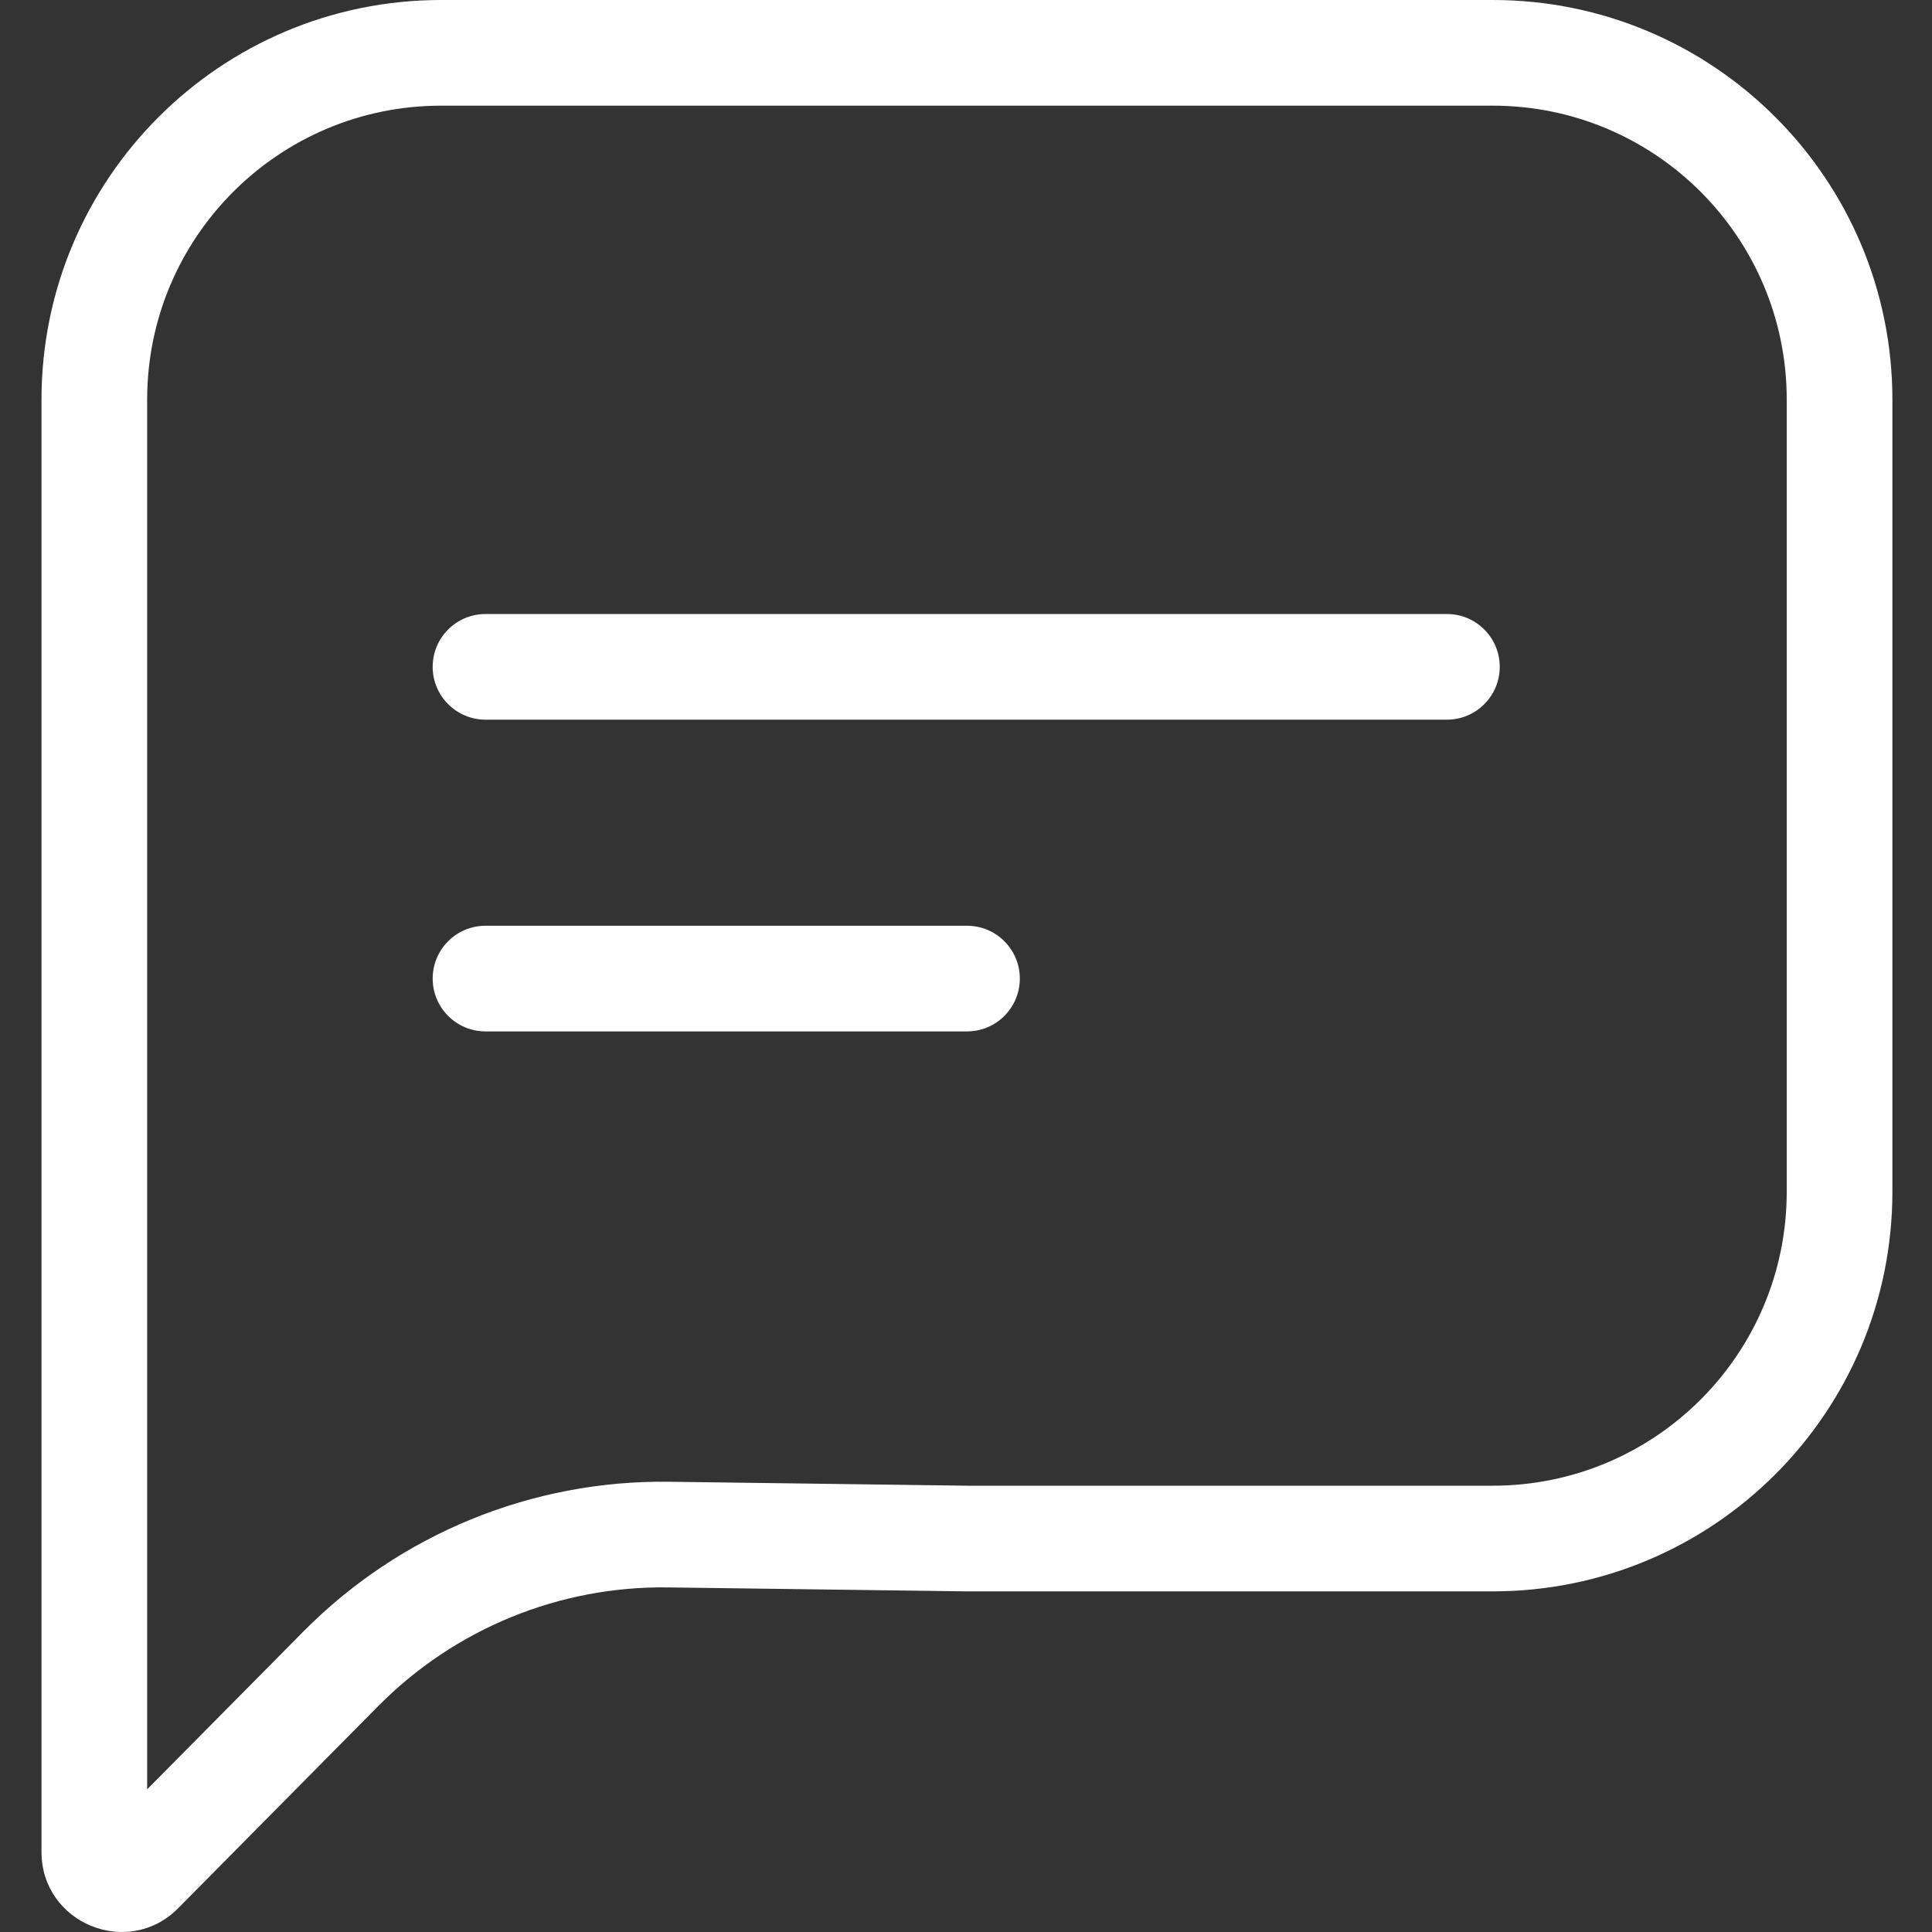 <svg width="42" height="42" viewBox="0 0 42 42" fill="none" xmlns="http://www.w3.org/2000/svg">
<rect x="0" y="0" width="42" height="42" fill="#333333" stroke="none"/>
<g clip-path="url(#clip0_369_6214)">
<path fill-rule="evenodd" clip-rule="evenodd" d="M32.45 2.297H9.591C6.061 2.297 3.199 5.158 3.199 8.688V38.899L6.595 35.468C8.694 33.348 11.565 32.172 14.549 32.212L21.036 32.298H32.45C35.98 32.298 38.842 29.437 38.842 25.907V8.688C38.842 5.158 35.98 2.297 32.45 2.297ZM9.591 0C4.792 0 0.902 3.89 0.902 8.688V40.259C0.902 41.811 2.783 42.585 3.875 41.481L8.227 37.084C9.888 35.407 12.159 34.477 14.518 34.509L21.021 34.595H32.45C37.249 34.595 41.139 30.705 41.139 25.907V8.688C41.139 3.89 37.249 0 32.45 0L9.591 0Z" fill="white"/>
<path fill-rule="evenodd" clip-rule="evenodd" d="M9.406 14.496C9.406 13.862 9.92 13.348 10.555 13.348H31.455C32.089 13.348 32.603 13.862 32.603 14.496C32.603 15.13 32.089 15.645 31.455 15.645H10.555C9.92 15.645 9.406 15.13 9.406 14.496Z" fill="white"/>
<path fill-rule="evenodd" clip-rule="evenodd" d="M9.406 21.273C9.406 20.639 9.92 20.125 10.555 20.125H21.022C21.656 20.125 22.17 20.639 22.17 21.273C22.17 21.908 21.656 22.422 21.022 22.422H10.555C9.92 22.422 9.406 21.908 9.406 21.273Z" fill="white"/>
</g>
<defs>
<clipPath id="clip0_369_6214">
<rect width="42" height="42" fill="white"/>
</clipPath>
</defs>
</svg>
